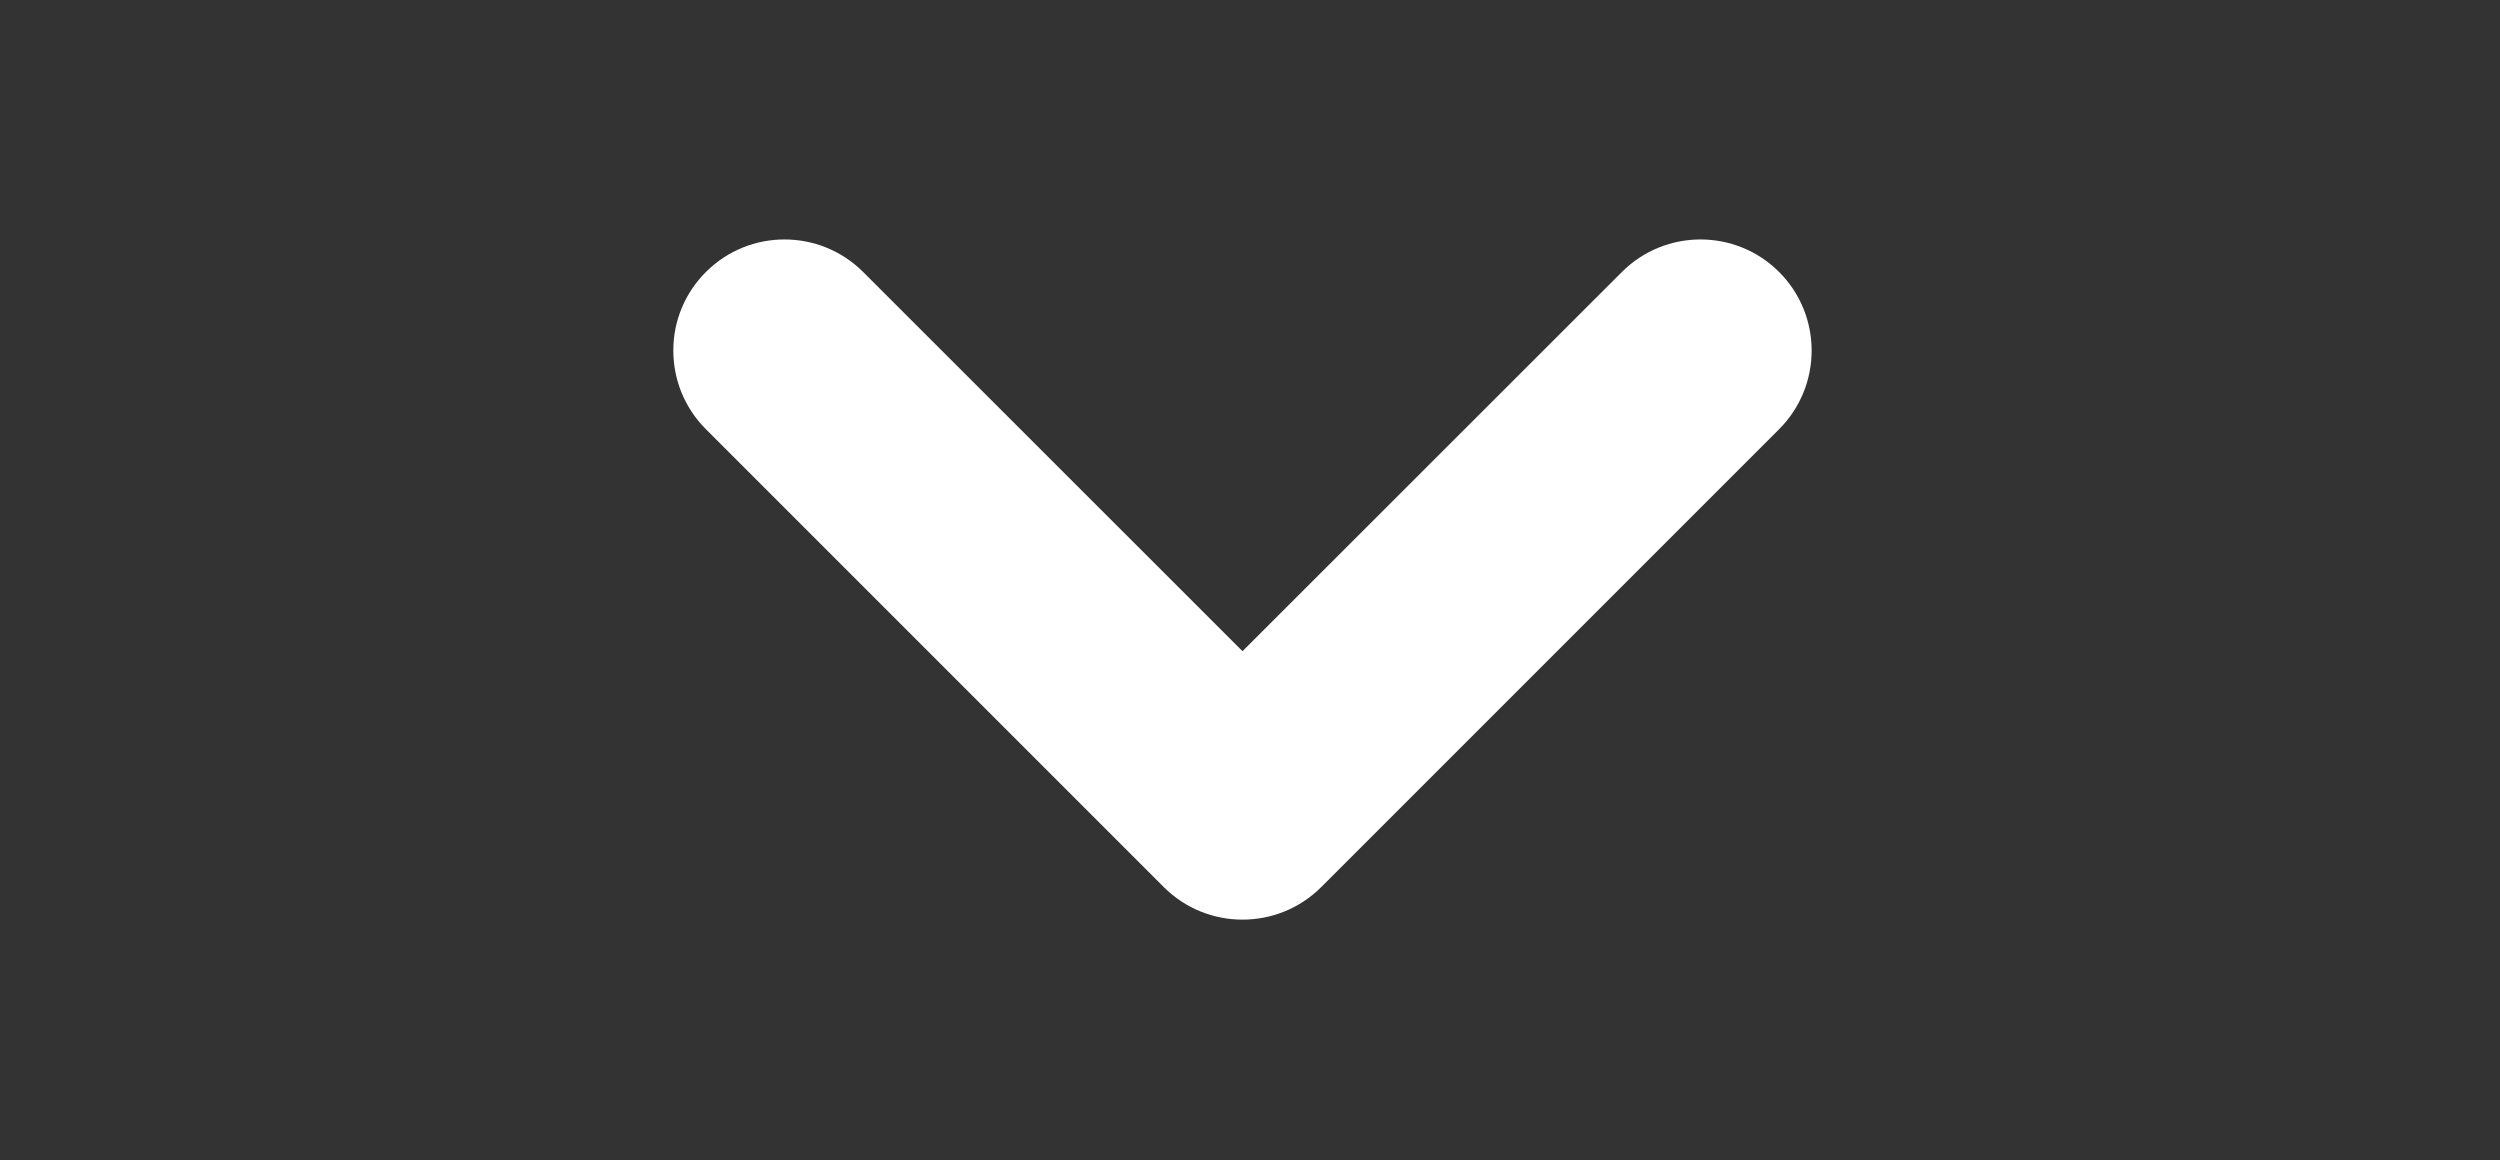 <svg version="1.0" preserveAspectRatio="xMidYMid meet" height="634" viewBox="0 0 1024.5 475.5" zoomAndPan="magnify" width="1366" xmlns:xlink="http://www.w3.org/1999/xlink" xmlns="http://www.w3.org/2000/svg"><rect x="0" y="0" width="1024.5" height="475.5" fill="#333333" stroke="none"/><defs><clipPath id="e6c01465f8"><path clip-rule="nonzero" d="M 276.016 98 L 743 98 L 743 377 L 276.016 377 Z M 276.016 98"></path></clipPath></defs><g clip-path="url(#e6c01465f8)"><path fill-rule="nonzero" fill-opacity="1" d="M 541.434 363.531 L 729.078 175.887 C 746.852 158.113 746.852 129.238 729.078 111.461 C 711.305 93.688 682.43 93.688 664.652 111.461 L 509.18 266.855 L 353.707 111.461 C 335.93 93.688 307.055 93.688 289.281 111.461 C 280.676 120.066 275.93 131.488 275.93 143.633 C 275.93 155.777 280.676 167.281 289.281 175.887 L 476.926 363.531 C 494.703 381.309 523.656 381.309 541.434 363.531 Z M 541.434 363.531" fill="#ffffff"></path></g></svg>
